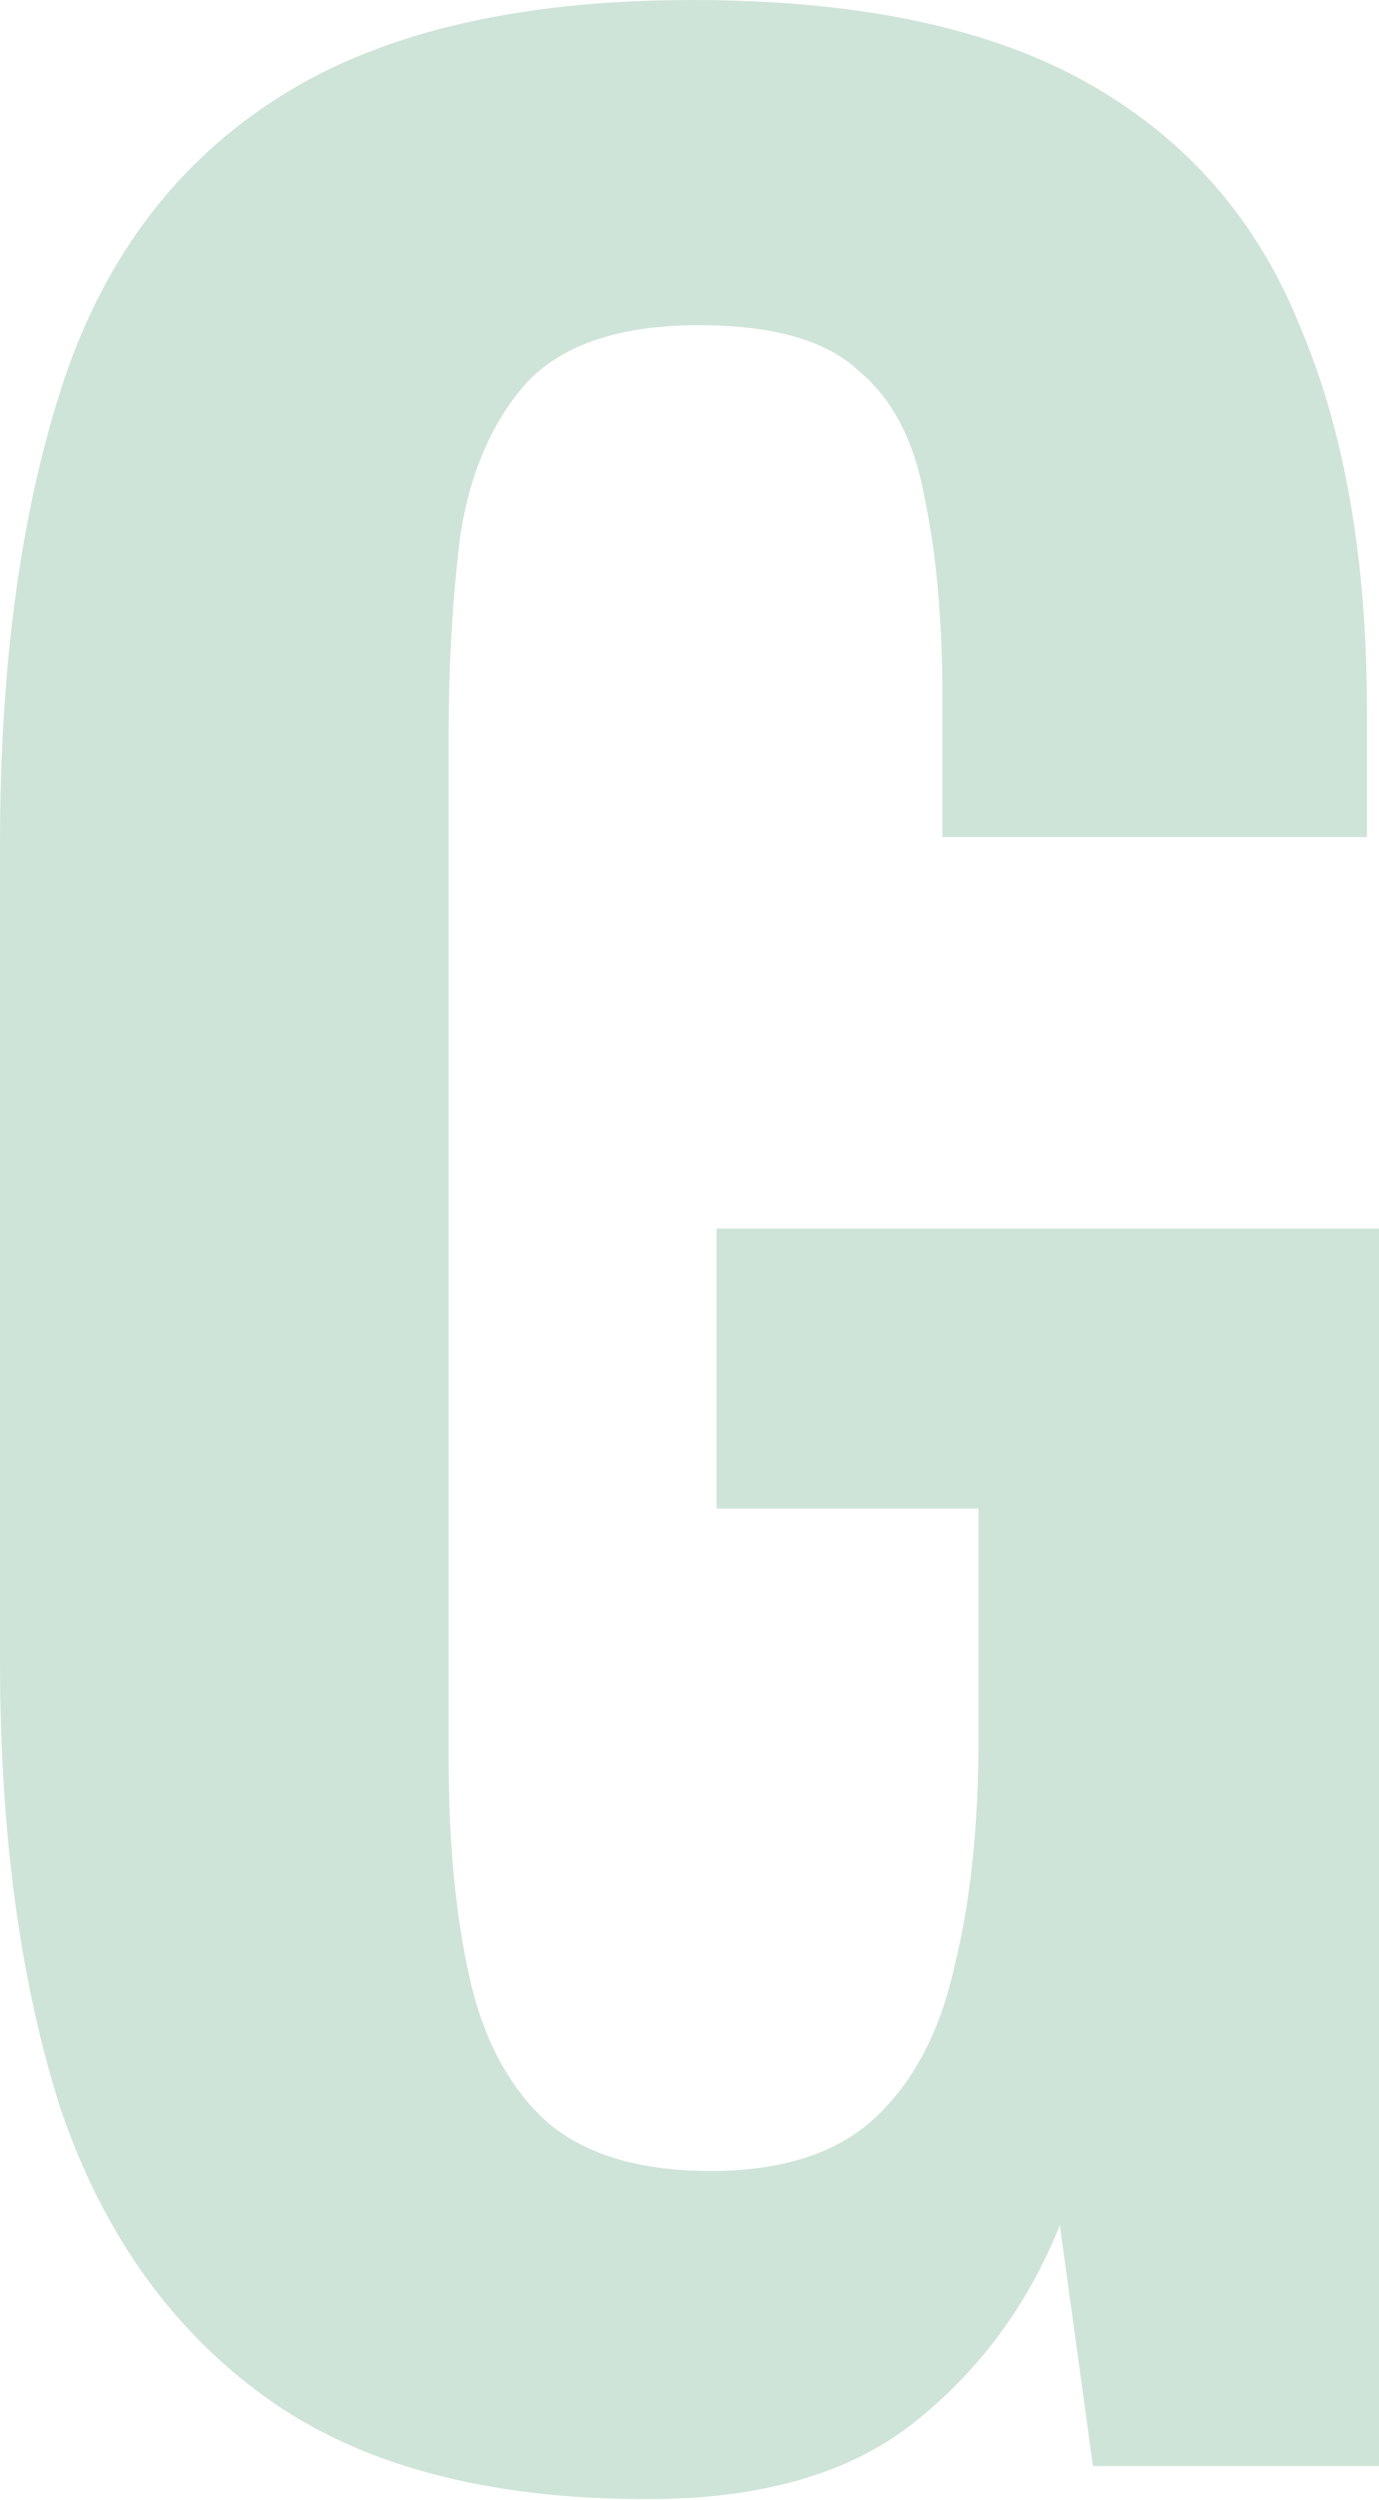 <?xml version="1.0" encoding="UTF-8"?> <svg xmlns="http://www.w3.org/2000/svg" width="678" height="1229" viewBox="0 0 678 1229" fill="none"> <path opacity="0.2" d="M318.275 1228.69C239.323 1228.69 176.655 1211.91 130.271 1178.36C83.886 1144.8 50.332 1097.43 29.607 1036.24C9.869 974.07 0 901.04 0 817.153V414.498C0 328.638 9.869 254.62 29.607 192.446C49.345 130.271 83.886 82.9 133.231 50.332C183.563 16.777 252.646 0 340.48 0C422.393 0 487.529 13.817 535.887 41.45C584.245 69.083 618.786 109.052 639.511 161.358C661.223 212.677 672.079 275.345 672.079 349.363V411.537H463.349V343.441C463.349 304.952 460.389 271.891 454.467 244.258C449.533 216.625 438.677 195.9 421.9 182.083C406.109 167.28 379.956 159.878 343.441 159.878C304.952 159.878 276.825 169.253 259.061 188.004C242.284 206.756 231.428 231.428 226.494 262.022C222.546 292.616 220.572 326.17 220.572 362.686V864.524C220.572 905.974 224.026 941.996 230.935 972.59C237.843 1003.18 250.673 1026.87 269.424 1043.65C288.175 1059.44 314.821 1067.33 349.363 1067.33C384.891 1067.33 412.031 1058.45 430.782 1040.69C449.533 1022.92 462.363 998.249 469.271 966.668C477.166 935.088 481.114 897.585 481.114 854.162V741.655H352.323V603.983H678V1212.41H537.367L521.083 1093.98C505.293 1133.45 481.114 1166.02 448.546 1191.68C416.965 1216.35 373.542 1228.69 318.275 1228.69Z" fill="#0F7A40"></path> </svg> 